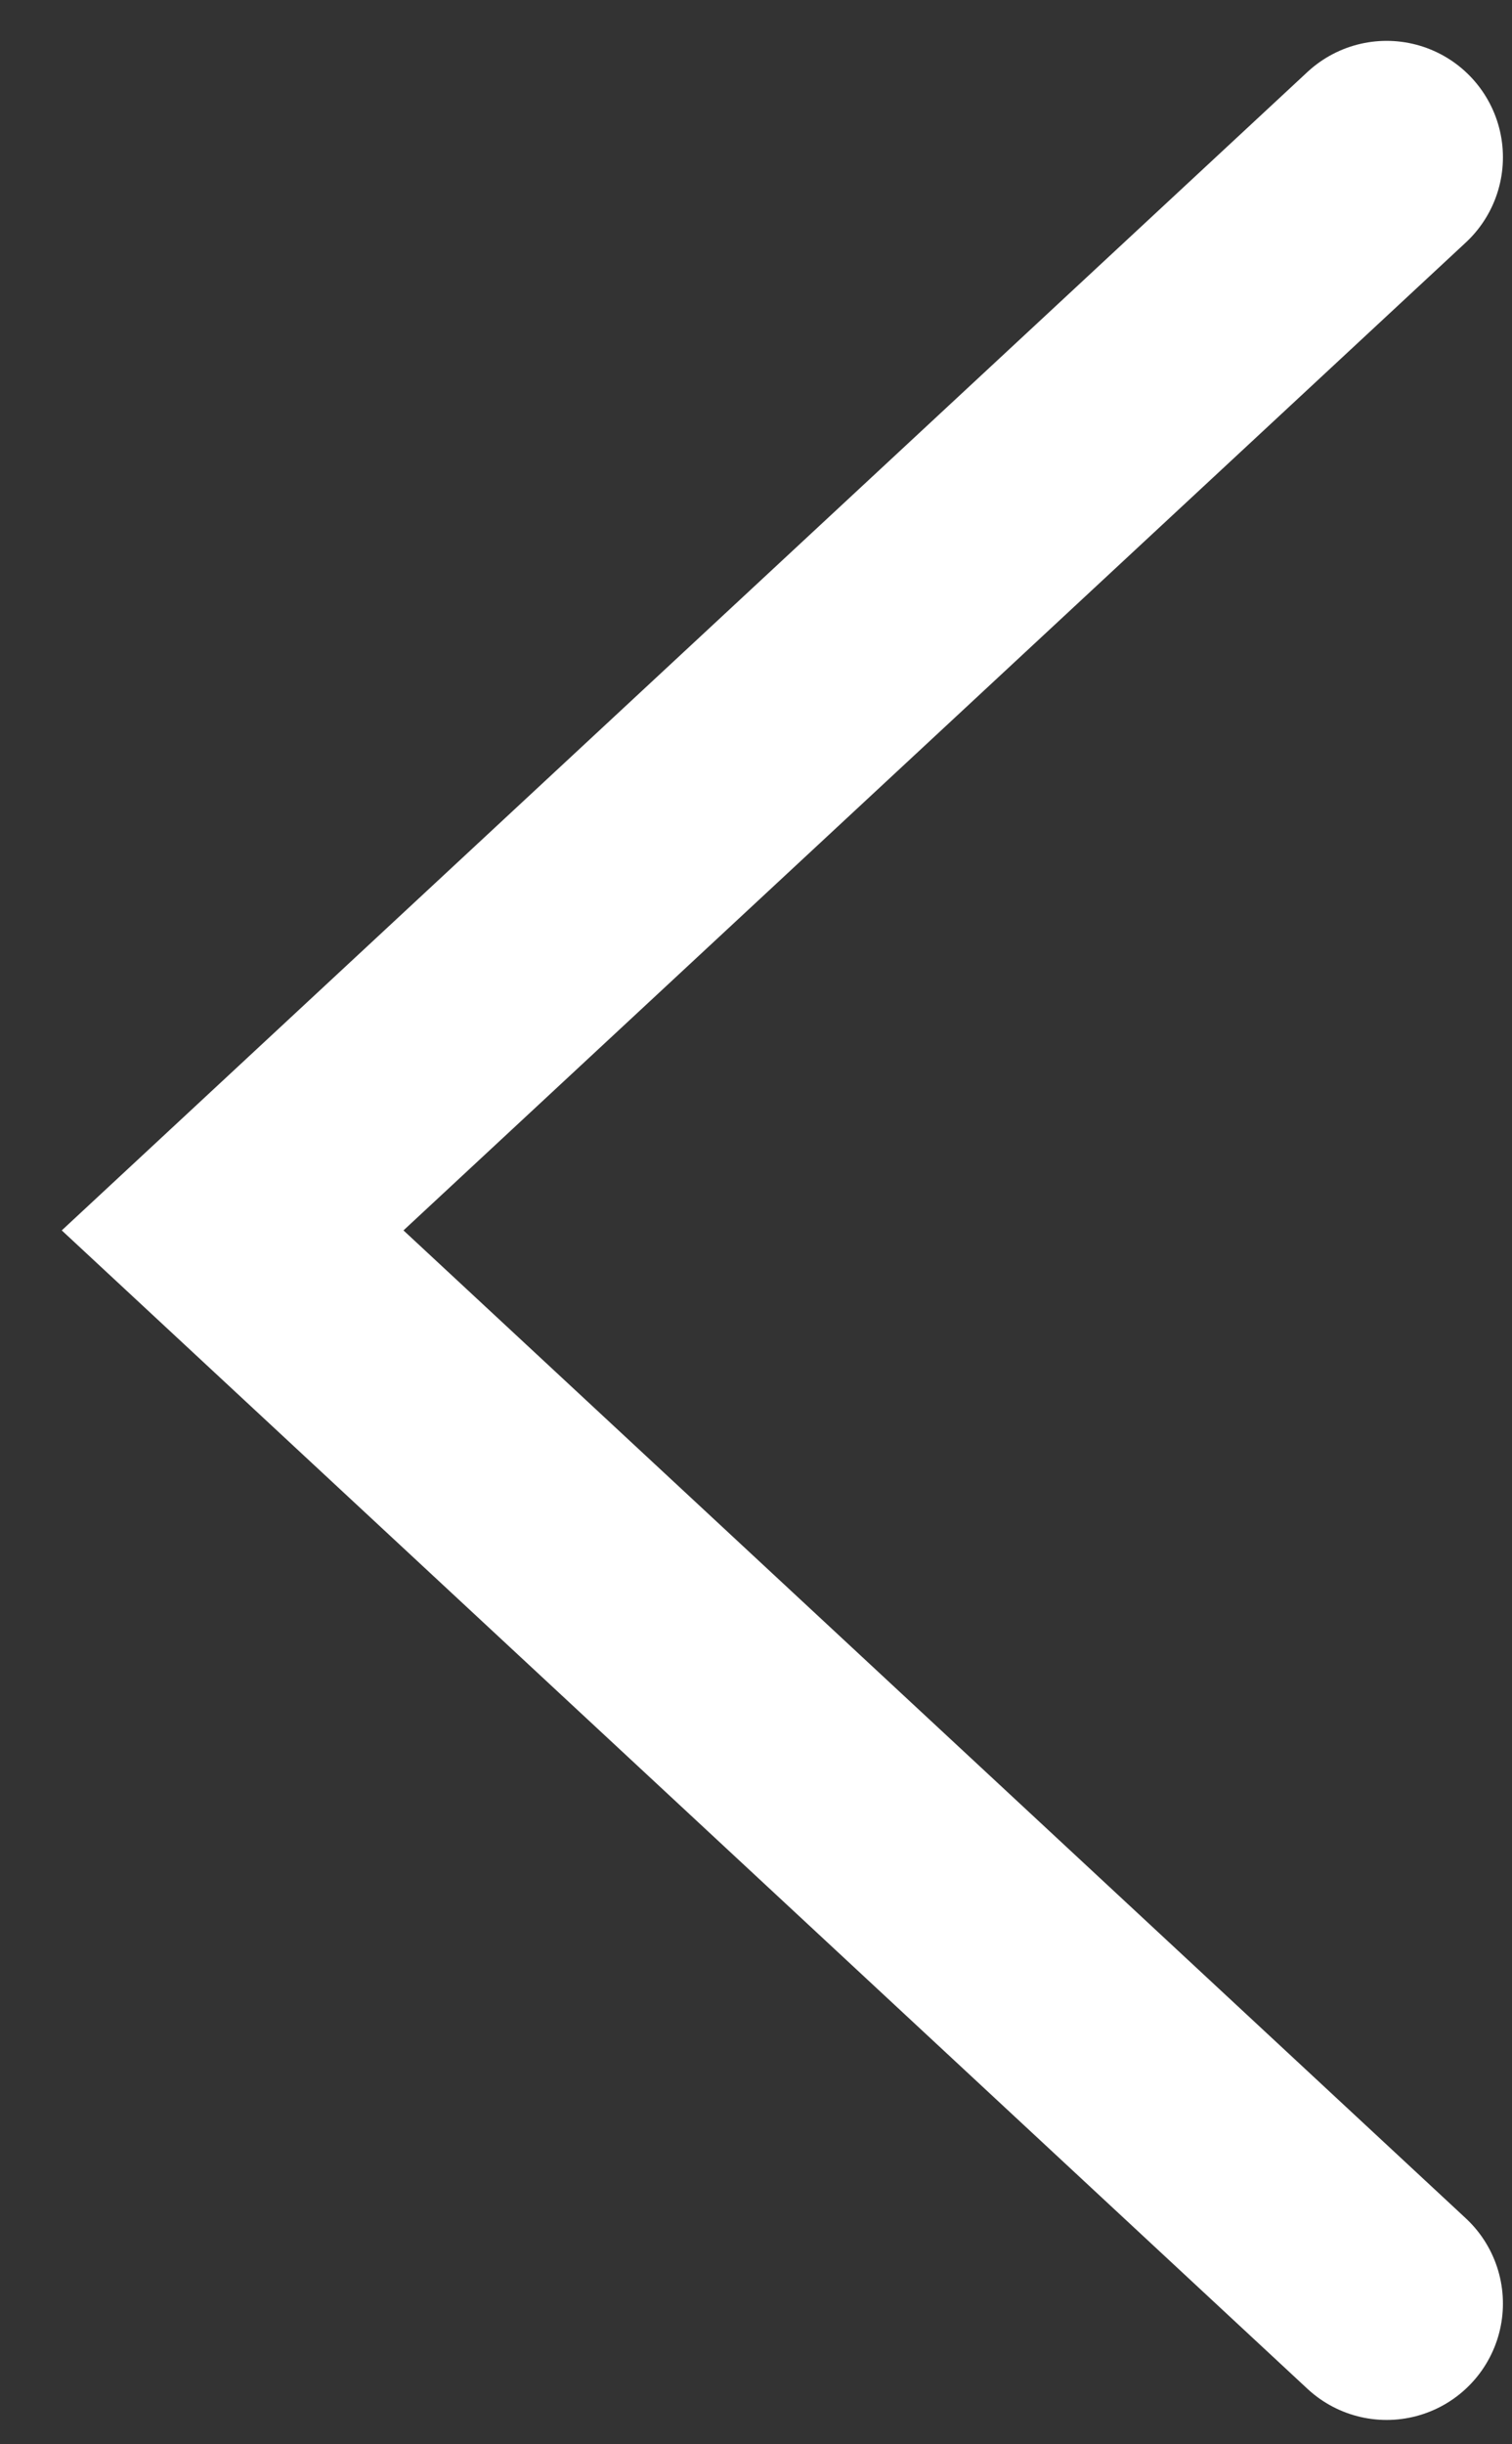 <svg width="13" height="21" viewBox="0 0 13 21" fill="none" xmlns="http://www.w3.org/2000/svg">
<rect x="0" y="0" width="13" height="21" fill="#333333" stroke="none"/>
<path d="M11.922 1.351L2 10.571L11.922 19.791" stroke="white" stroke-width="2" stroke-linecap="round"/>
</svg>
